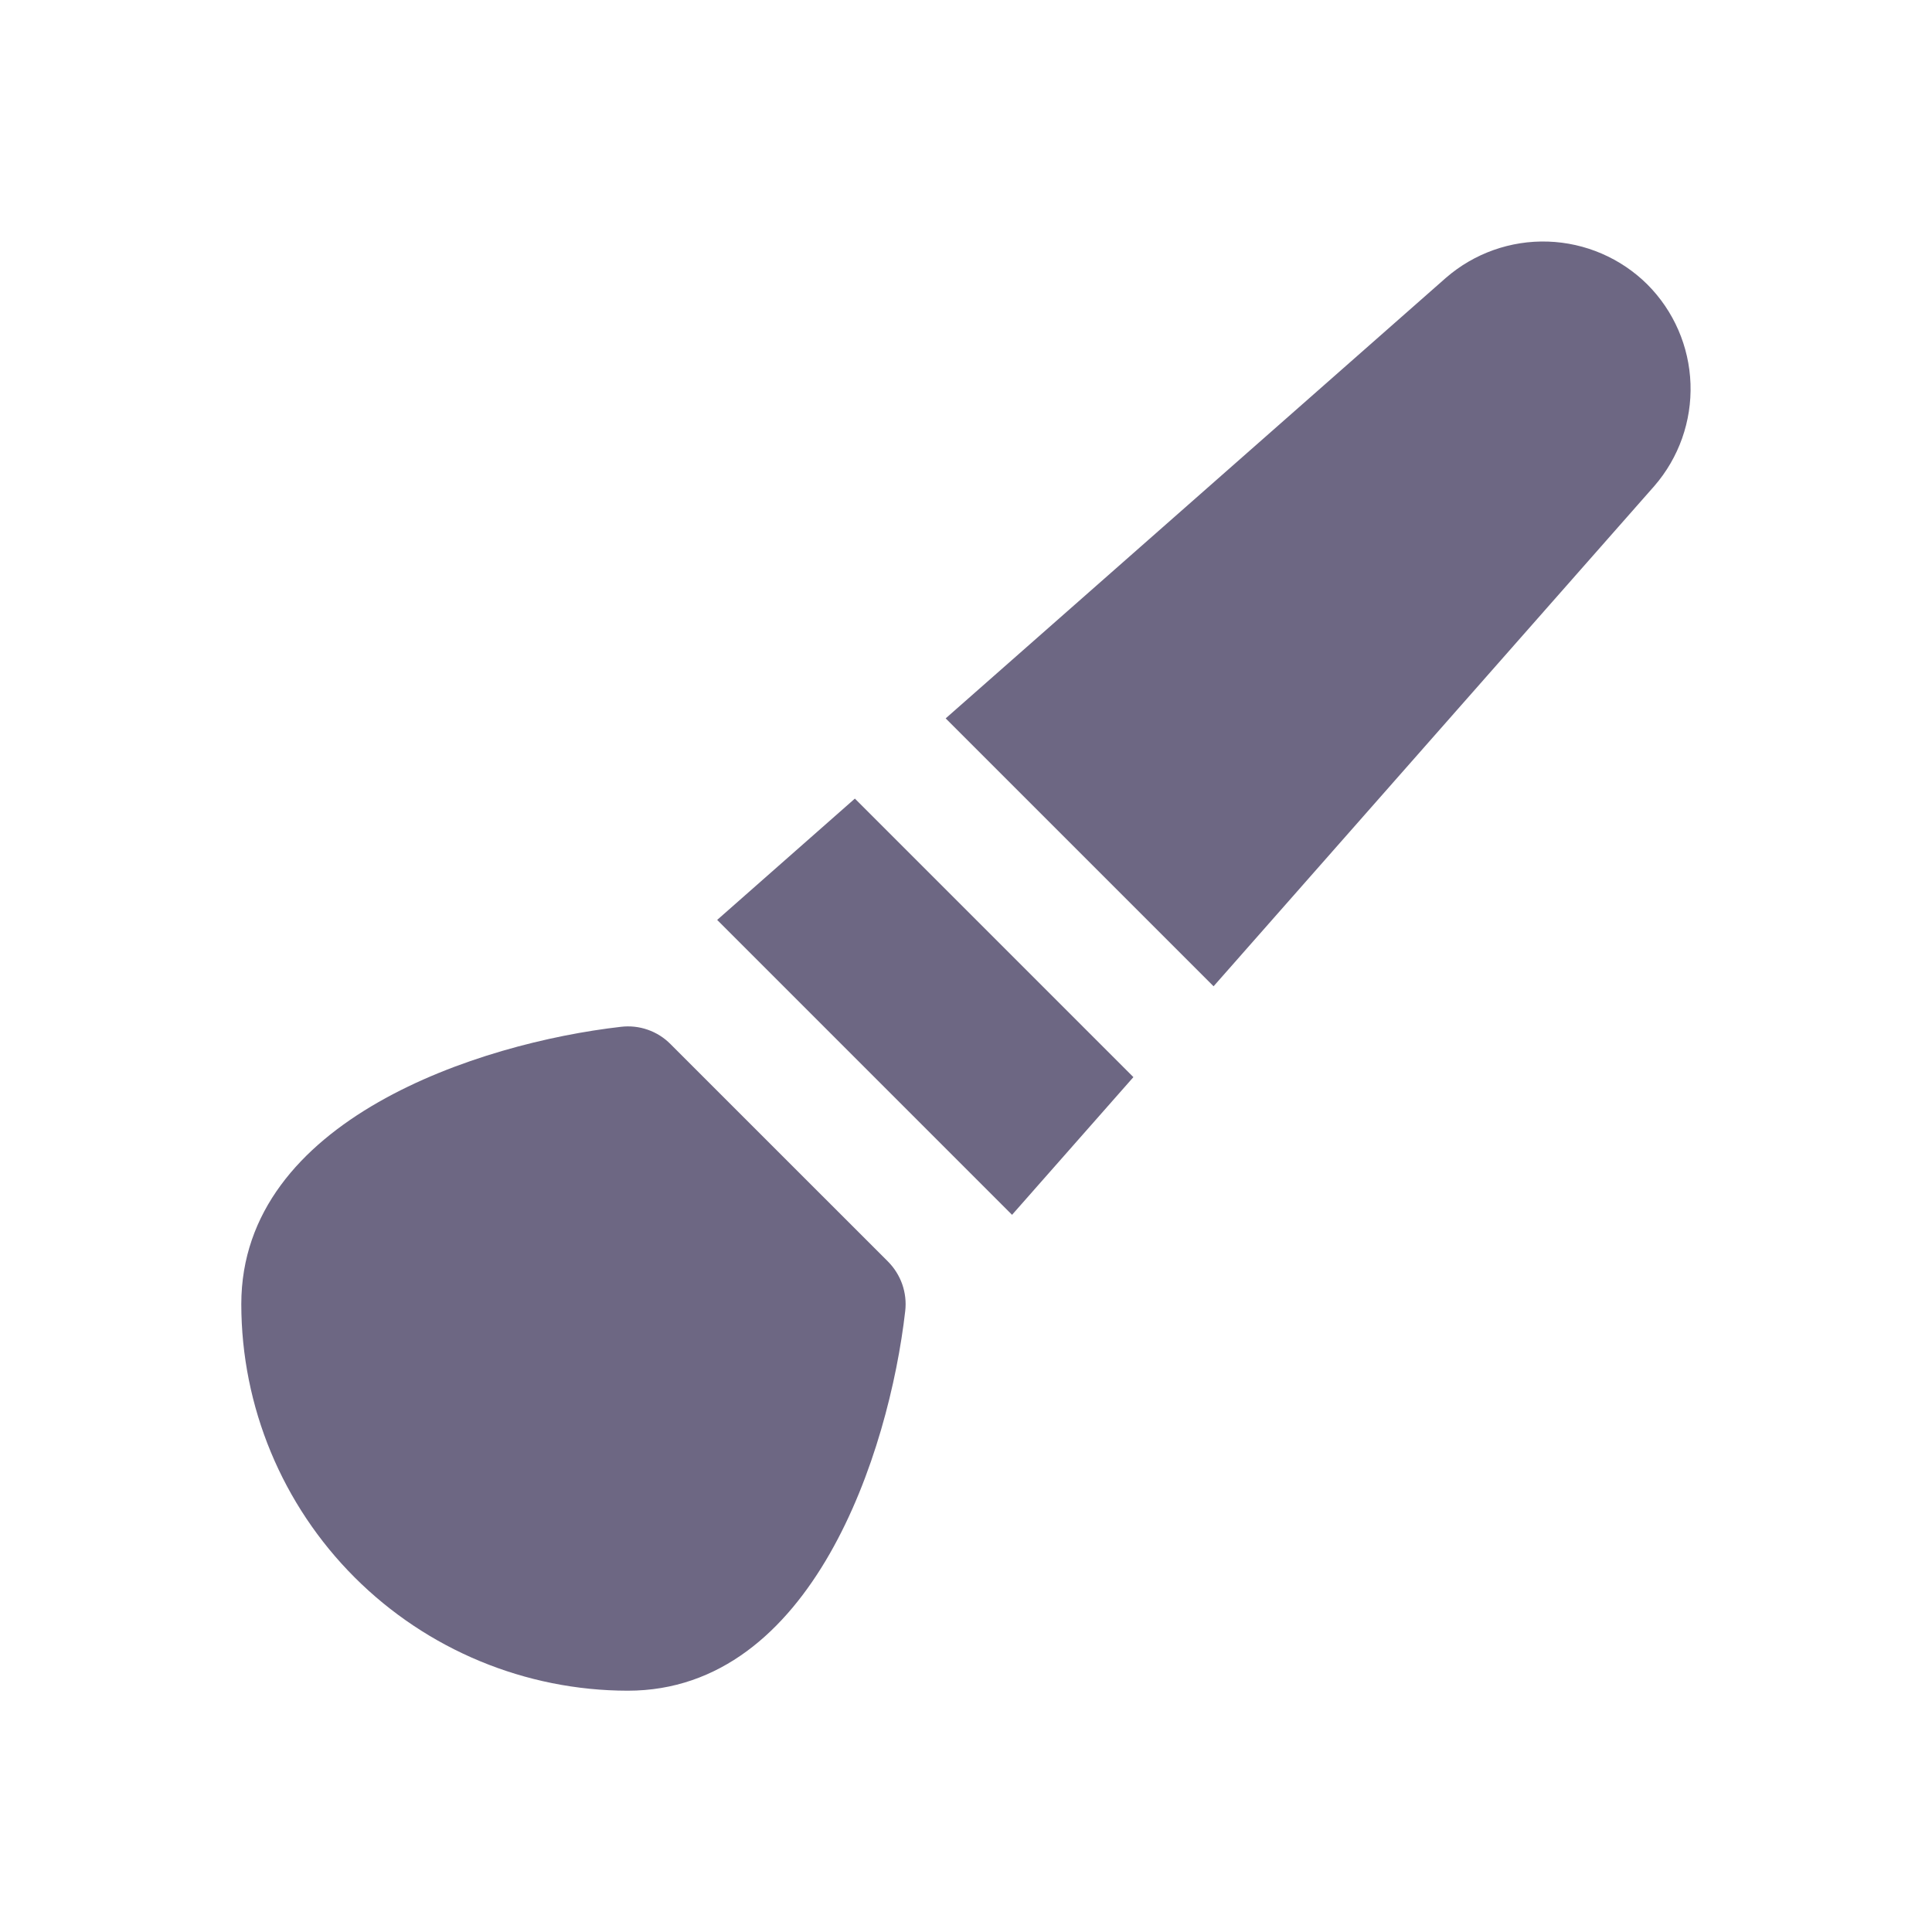 <?xml version="1.0" encoding="utf-8"?>
<svg xmlns="http://www.w3.org/2000/svg" width="48" height="48" viewBox="0 0 48 48" fill="none">
<g id="category=beautÃ©, size=48px">
<path id="Vector" d="M15.597 42.005C13.051 42.002 10.611 40.989 8.81 39.189C7.01 37.389 5.997 34.948 5.995 32.402C5.995 27.812 11.924 25.91 15.426 25.511C15.651 25.484 15.878 25.508 16.092 25.583C16.305 25.657 16.499 25.779 16.658 25.94L22.06 31.341C22.219 31.501 22.341 31.694 22.416 31.907C22.49 32.12 22.516 32.347 22.49 32.572C22.09 36.075 20.186 42.005 15.597 42.005ZM21.239 19.841L17.818 22.855L25.144 30.182L28.159 26.761L21.239 19.841ZM40.93 7.069C40.271 6.414 39.388 6.033 38.46 6.002C37.531 5.971 36.625 6.293 35.923 6.903L23.495 17.848L30.151 24.504L41.104 12.072C41.712 11.37 42.032 10.464 42 9.536C41.968 8.608 41.586 7.727 40.93 7.069Z" fill="#6D6783"/>
</g>
</svg>